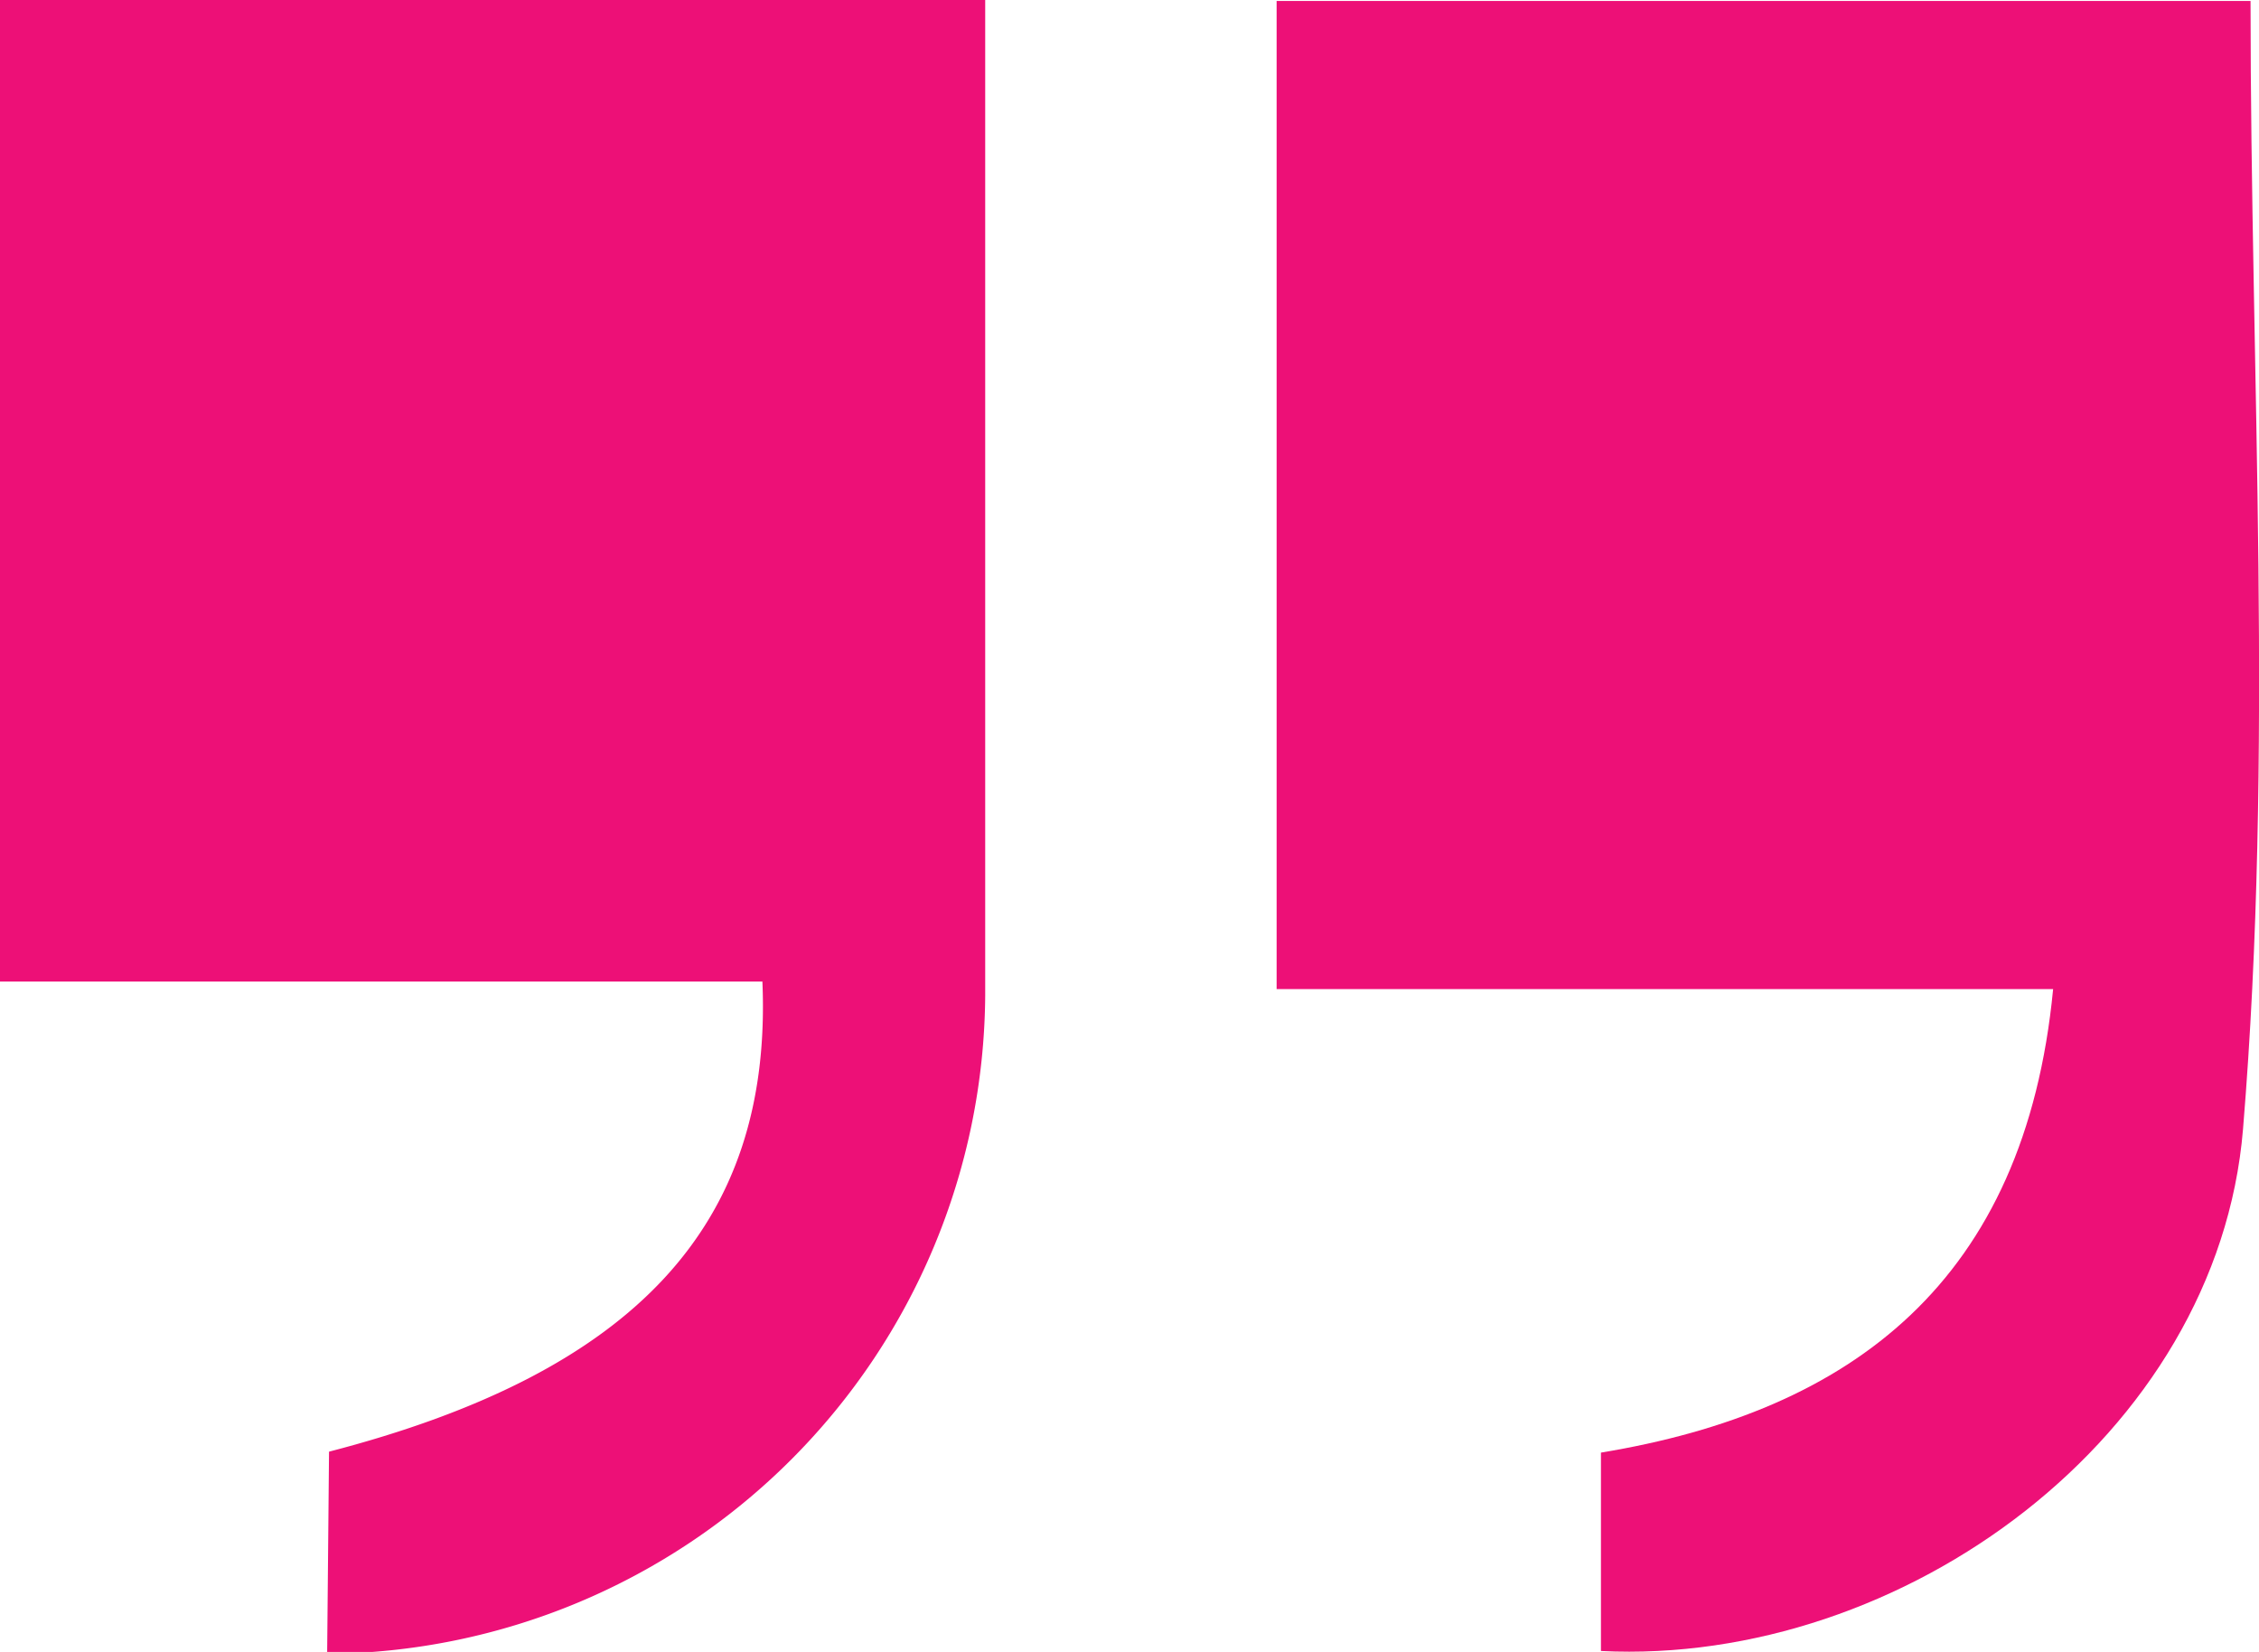 <svg id="Layer_1" data-name="Layer 1" xmlns="http://www.w3.org/2000/svg" viewBox="0 0 24.03 17.57"><defs><style>.cls-1{fill:#ed1077;}</style></defs><path class="cls-1" d="M18.21,18.94V16.88c2.67-.44,4.51-1.82,4.81-4.93H14.76V1.44H25.12c0,4,.25,8-.08,12-.27,3.26-3.62,5.71-6.83,5.55" transform="translate(-1.18 -1.43)"/><path class="cls-1" d="M4.68,16.87c3.24-.84,4.72-2.4,4.61-5H1.18V1.43H11.66V6.92c0,1.7,0,3.4,0,5.1a7.05,7.05,0,0,1-7,7Z" transform="translate(-1.18 -1.43)"/></svg>